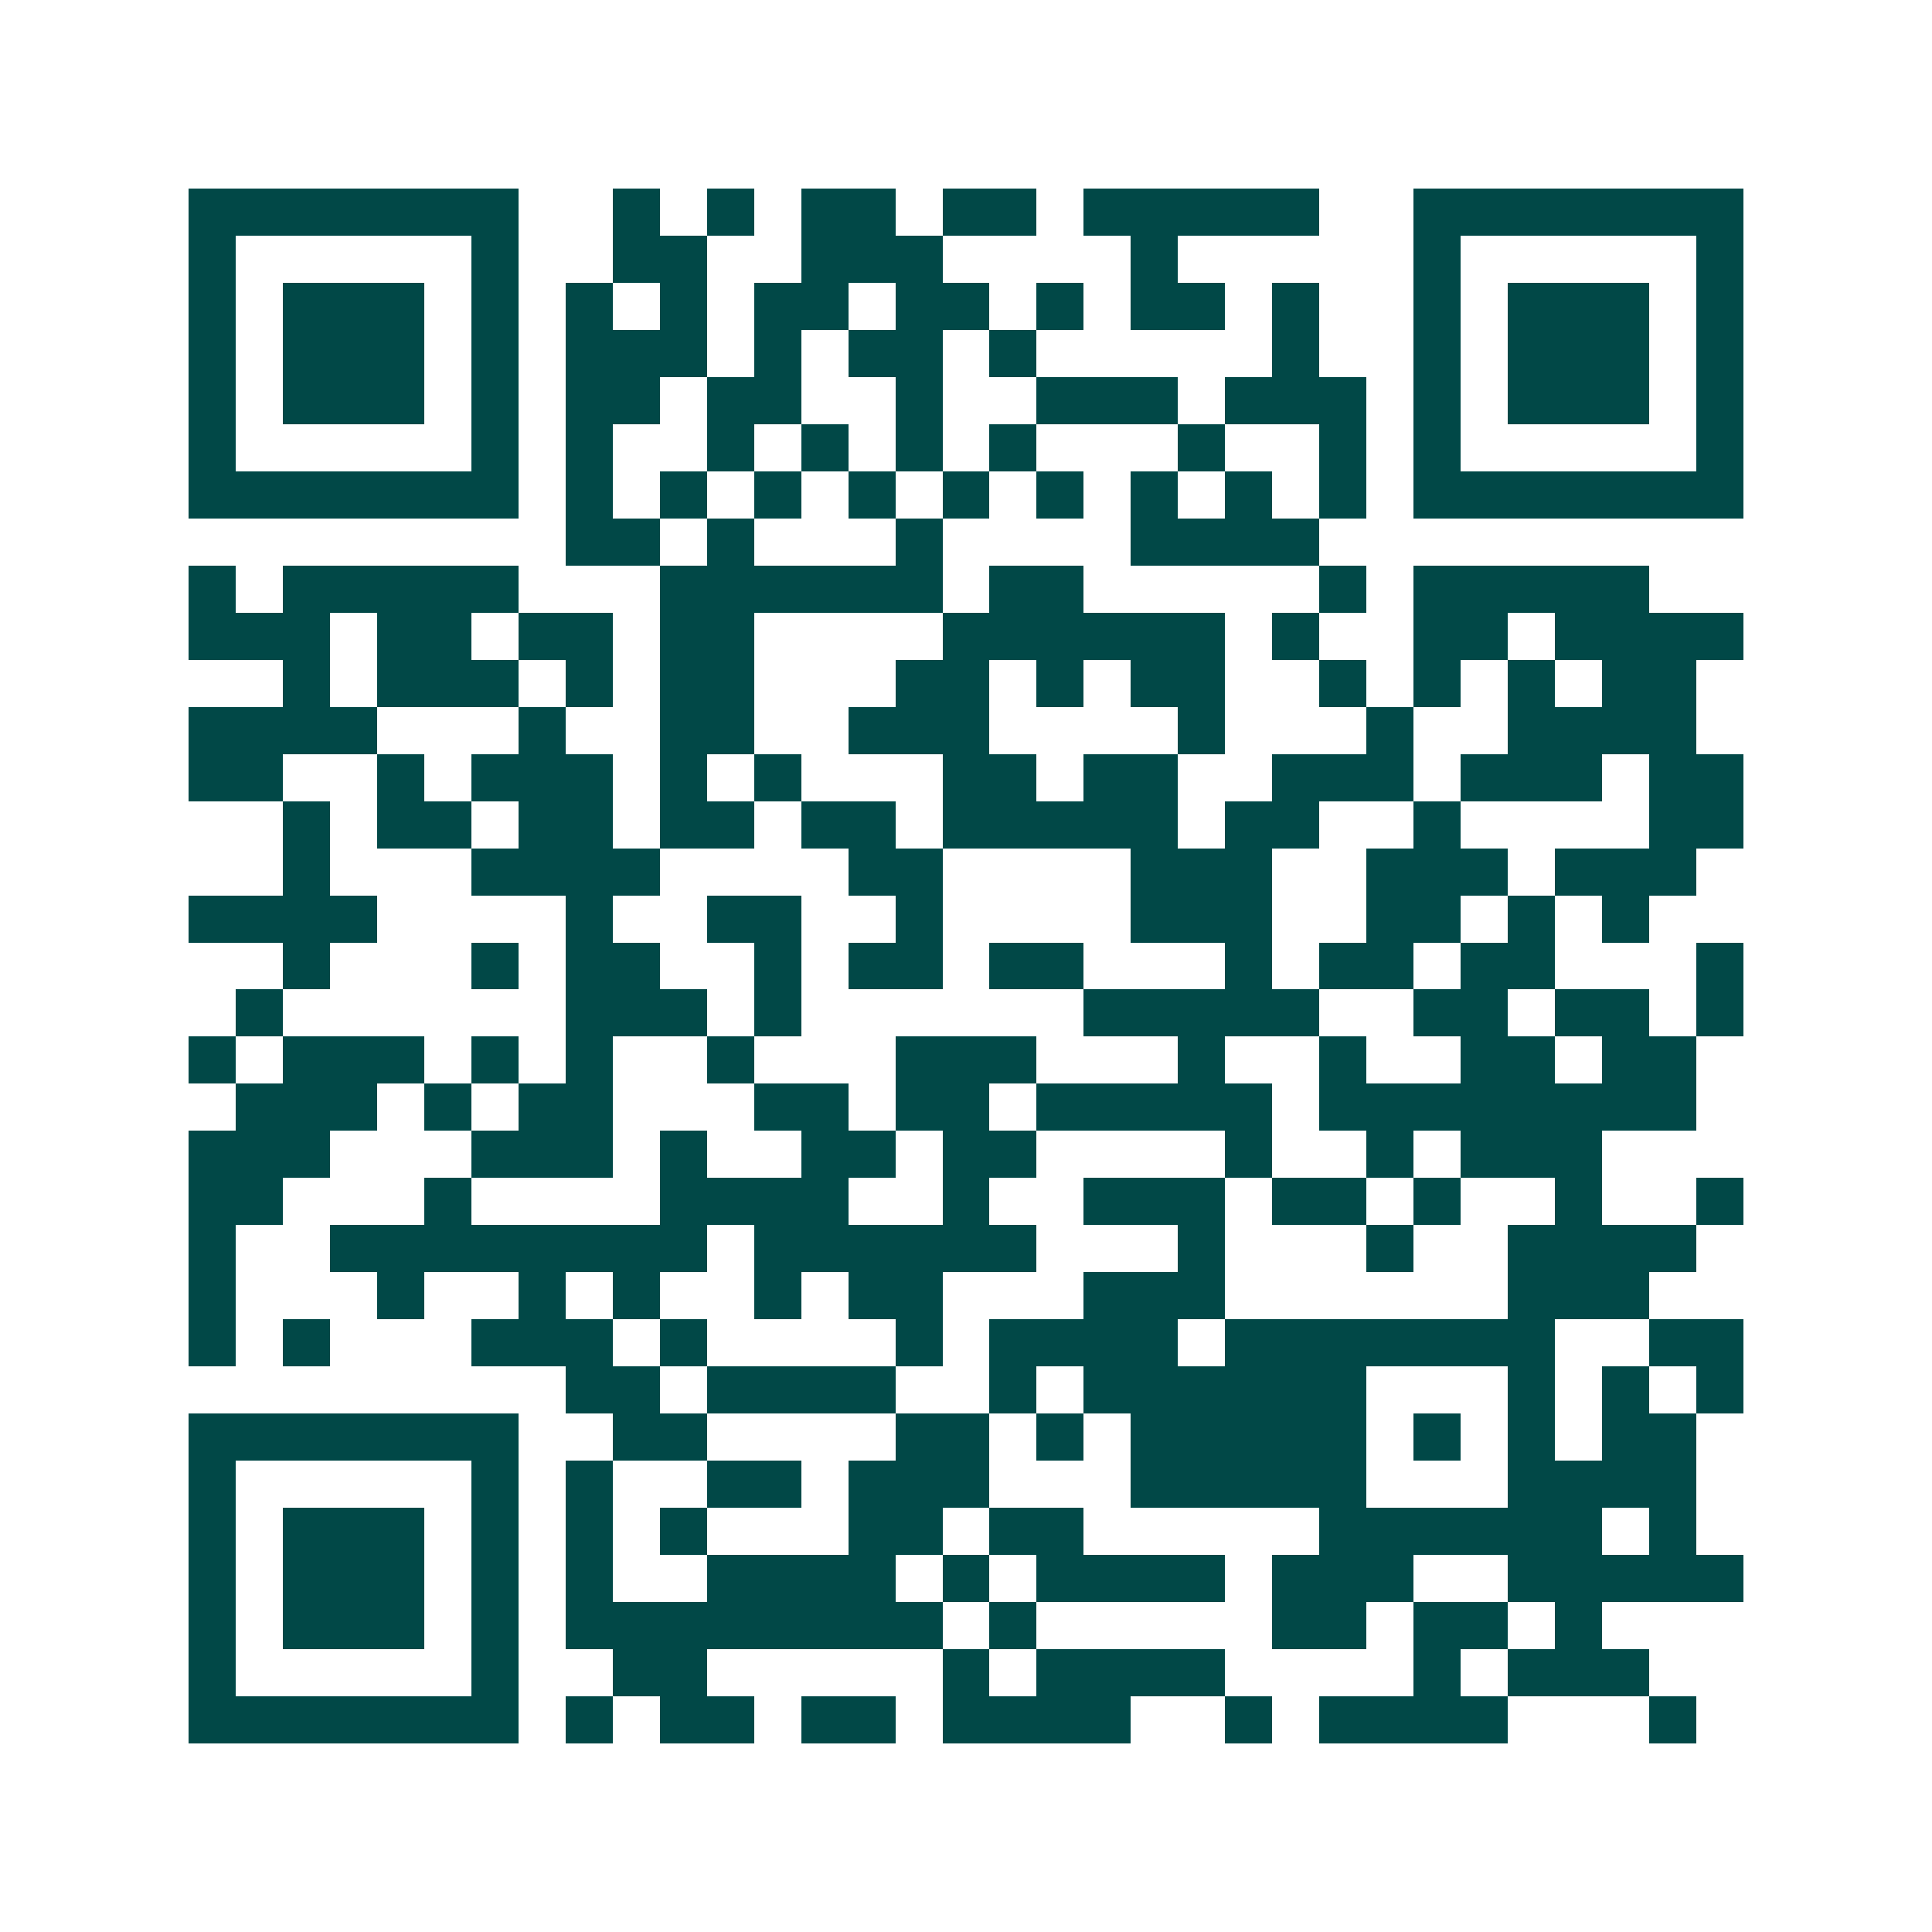 <svg xmlns="http://www.w3.org/2000/svg" width="200" height="200" viewBox="0 0 41 41" shape-rendering="crispEdges"><path fill="#ffffff" d="M0 0h41v41H0z"/><path stroke="#014847" d="M4 4.5h7m2 0h1m1 0h1m1 0h2m1 0h2m1 0h5m2 0h7M4 5.5h1m5 0h1m2 0h2m2 0h3m4 0h1m5 0h1m5 0h1M4 6.5h1m1 0h3m1 0h1m1 0h1m1 0h1m1 0h2m1 0h2m1 0h1m1 0h2m1 0h1m2 0h1m1 0h3m1 0h1M4 7.5h1m1 0h3m1 0h1m1 0h3m1 0h1m1 0h2m1 0h1m5 0h1m2 0h1m1 0h3m1 0h1M4 8.5h1m1 0h3m1 0h1m1 0h2m1 0h2m2 0h1m2 0h3m1 0h3m1 0h1m1 0h3m1 0h1M4 9.5h1m5 0h1m1 0h1m2 0h1m1 0h1m1 0h1m1 0h1m3 0h1m2 0h1m1 0h1m5 0h1M4 10.5h7m1 0h1m1 0h1m1 0h1m1 0h1m1 0h1m1 0h1m1 0h1m1 0h1m1 0h1m1 0h7M12 11.5h2m1 0h1m3 0h1m4 0h4M4 12.5h1m1 0h5m3 0h6m1 0h2m5 0h1m1 0h5M4 13.5h3m1 0h2m1 0h2m1 0h2m4 0h6m1 0h1m2 0h2m1 0h4M6 14.5h1m1 0h3m1 0h1m1 0h2m3 0h2m1 0h1m1 0h2m2 0h1m1 0h1m1 0h1m1 0h2M4 15.5h4m3 0h1m2 0h2m2 0h3m4 0h1m3 0h1m2 0h4M4 16.5h2m2 0h1m1 0h3m1 0h1m1 0h1m3 0h2m1 0h2m2 0h3m1 0h3m1 0h2M6 17.5h1m1 0h2m1 0h2m1 0h2m1 0h2m1 0h5m1 0h2m2 0h1m4 0h2M6 18.5h1m3 0h4m4 0h2m4 0h3m2 0h3m1 0h3M4 19.5h4m4 0h1m2 0h2m2 0h1m4 0h3m2 0h2m1 0h1m1 0h1M6 20.5h1m3 0h1m1 0h2m2 0h1m1 0h2m1 0h2m3 0h1m1 0h2m1 0h2m3 0h1M5 21.5h1m6 0h3m1 0h1m6 0h5m2 0h2m1 0h2m1 0h1M4 22.5h1m1 0h3m1 0h1m1 0h1m2 0h1m3 0h3m3 0h1m2 0h1m2 0h2m1 0h2M5 23.5h3m1 0h1m1 0h2m3 0h2m1 0h2m1 0h5m1 0h8M4 24.5h3m3 0h3m1 0h1m2 0h2m1 0h2m4 0h1m2 0h1m1 0h3M4 25.5h2m3 0h1m4 0h4m2 0h1m2 0h3m1 0h2m1 0h1m2 0h1m2 0h1M4 26.5h1m2 0h8m1 0h6m3 0h1m3 0h1m2 0h4M4 27.5h1m3 0h1m2 0h1m1 0h1m2 0h1m1 0h2m3 0h3m6 0h3M4 28.5h1m1 0h1m3 0h3m1 0h1m4 0h1m1 0h4m1 0h7m2 0h2M12 29.5h2m1 0h4m2 0h1m1 0h6m3 0h1m1 0h1m1 0h1M4 30.5h7m2 0h2m4 0h2m1 0h1m1 0h5m1 0h1m1 0h1m1 0h2M4 31.5h1m5 0h1m1 0h1m2 0h2m1 0h3m3 0h5m3 0h4M4 32.5h1m1 0h3m1 0h1m1 0h1m1 0h1m3 0h2m1 0h2m5 0h6m1 0h1M4 33.5h1m1 0h3m1 0h1m1 0h1m2 0h4m1 0h1m1 0h4m1 0h3m2 0h5M4 34.5h1m1 0h3m1 0h1m1 0h8m1 0h1m5 0h2m1 0h2m1 0h1M4 35.5h1m5 0h1m2 0h2m5 0h1m1 0h4m4 0h1m1 0h3M4 36.5h7m1 0h1m1 0h2m1 0h2m1 0h4m2 0h1m1 0h4m3 0h1"/></svg>
